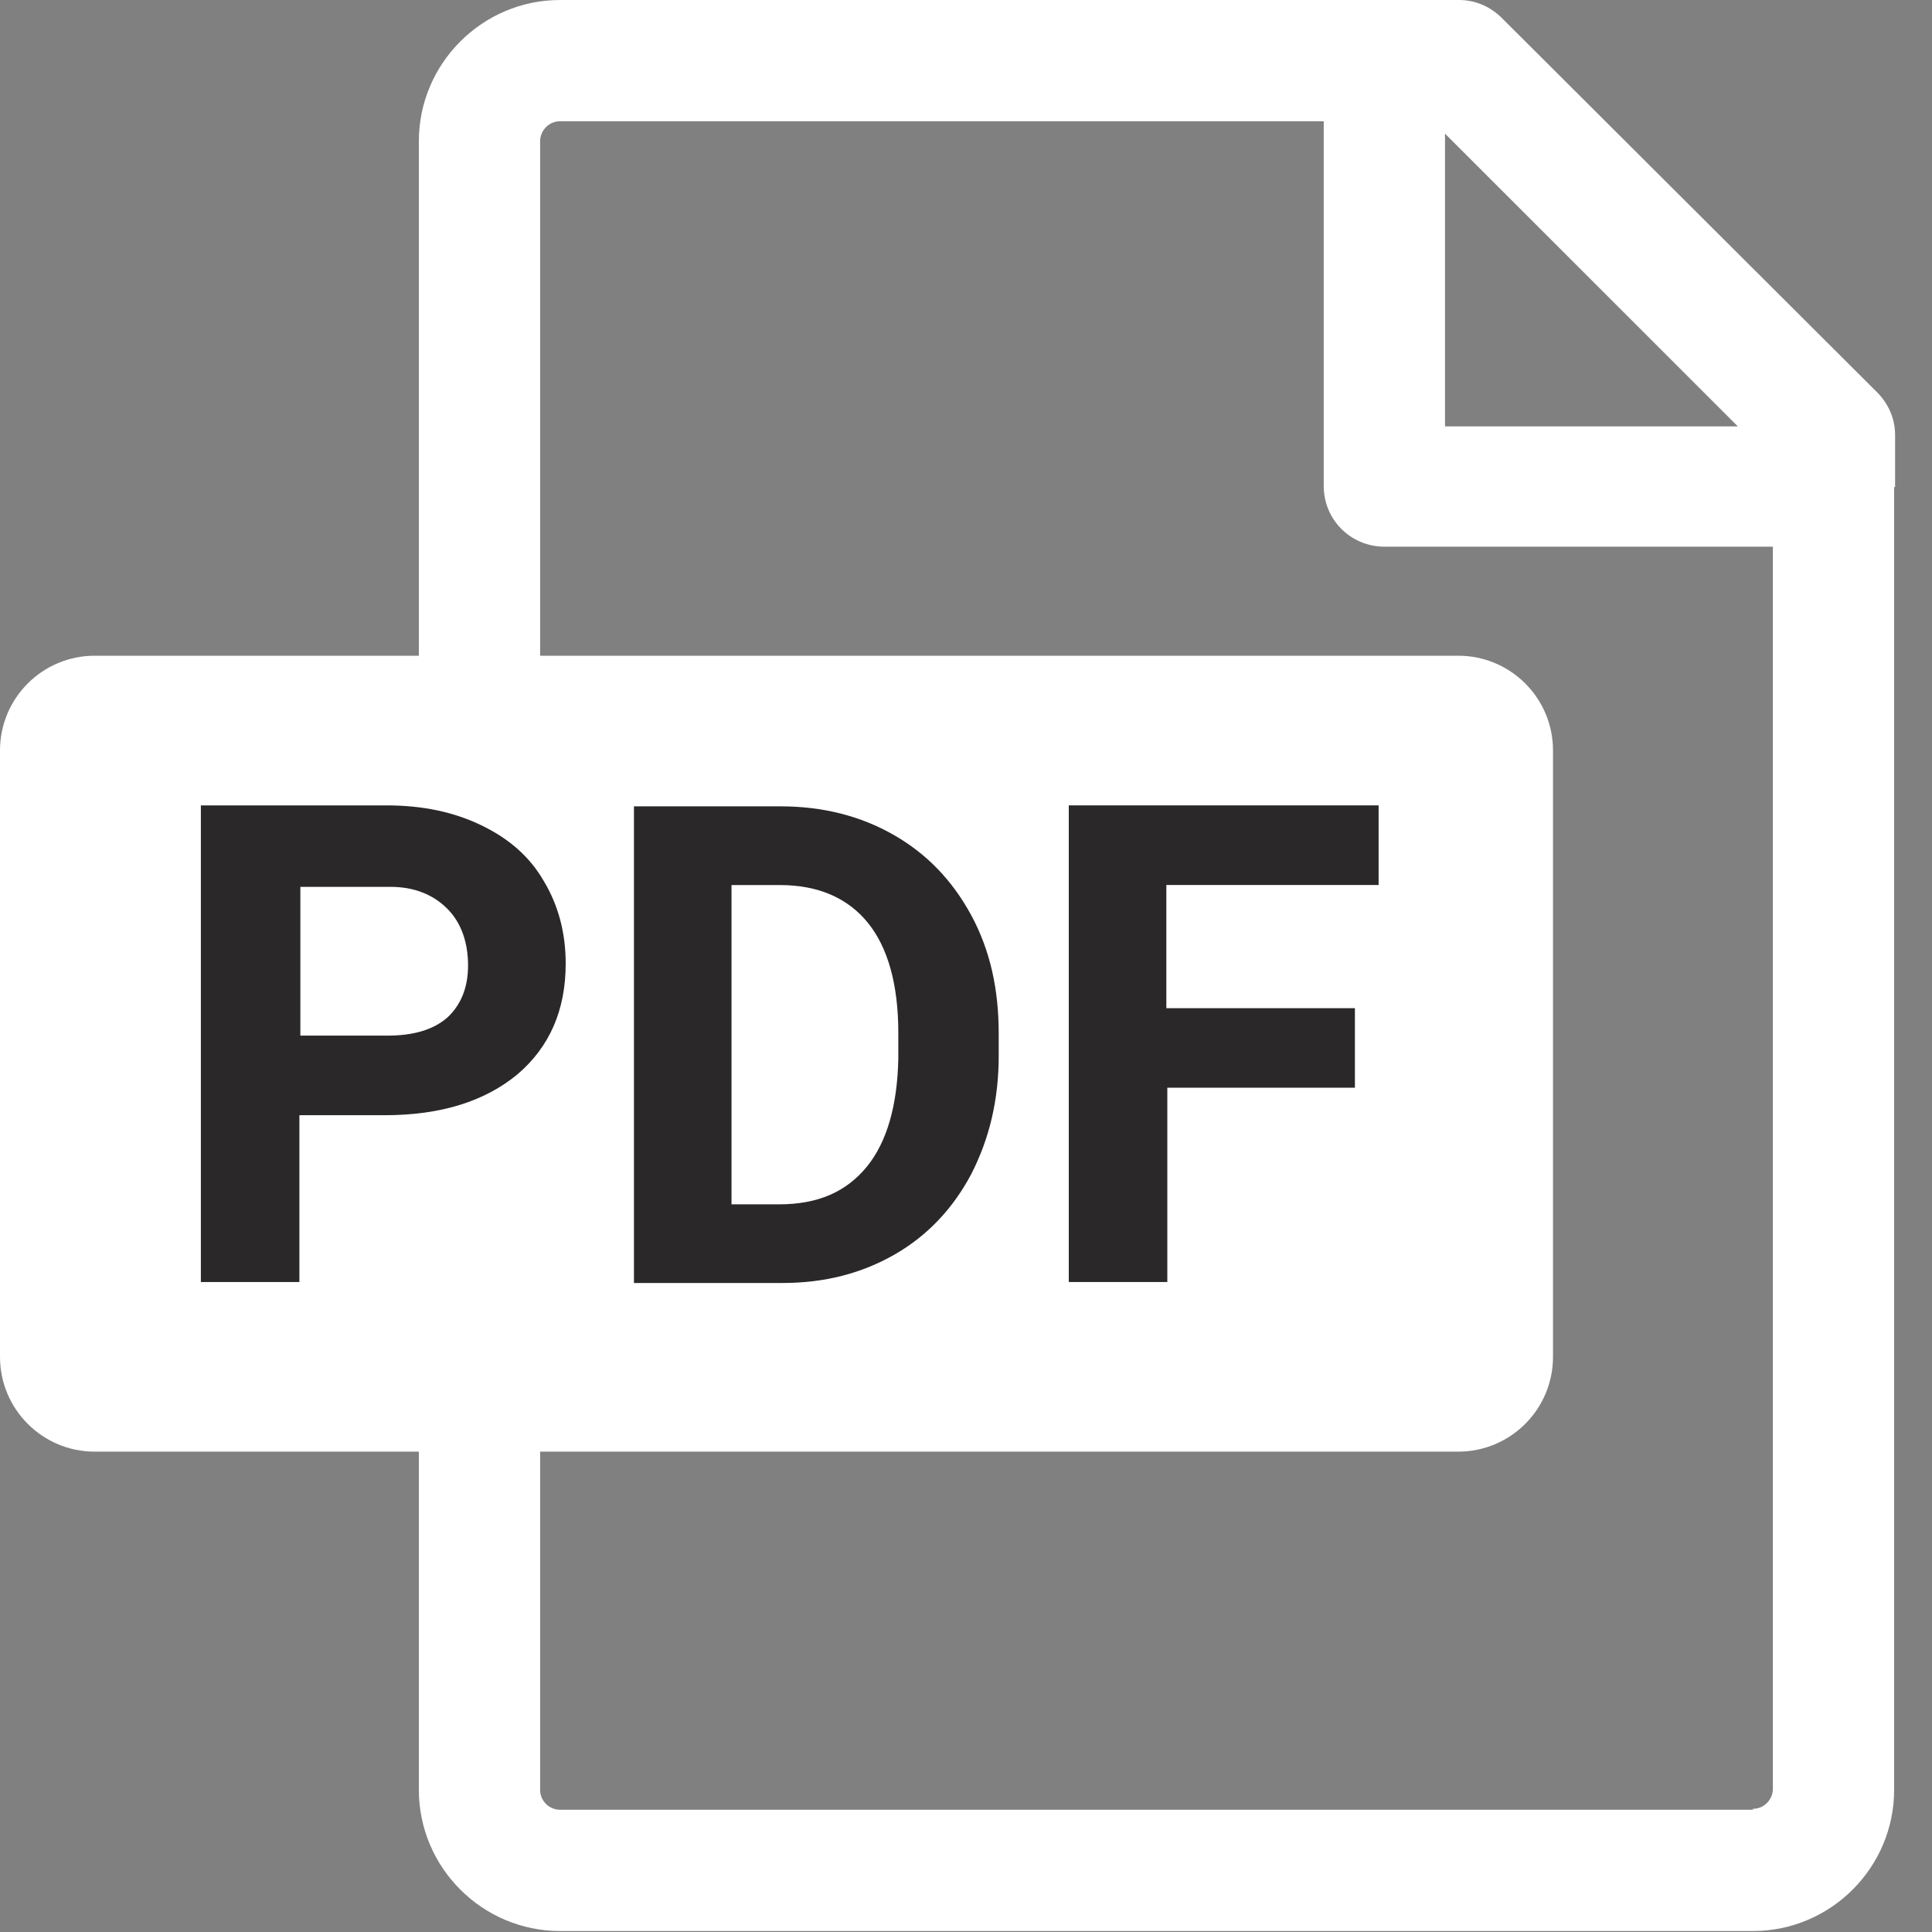 <svg viewBox="0 0 30 30" fill="none" xmlns="http://www.w3.org/2000/svg">
<rect x="0" y="0" width="30" height="30" fill="#808080" stroke="none"/>
<g clip-path="url(#clip0_4120_113089)">
<path d="M29.427 7.563C29.427 7.563 29.427 7.489 29.427 7.445V6.753C29.427 6.503 29.324 6.268 29.147 6.091L23.321 0.28C23.144 0.103 22.909 0 22.659 0H8.696C7.49 0 6.504 0.986 6.504 2.192V27.793C6.504 29 7.49 29.985 8.696 29.985H27.22C28.426 29.985 29.412 29 29.412 27.793V7.68C29.412 7.68 29.412 7.607 29.412 7.563H29.427ZM26.985 6.621H22.438V2.075L26.985 6.621ZM27.22 28.102H8.696C8.534 28.102 8.387 27.97 8.387 27.793V2.192C8.387 2.03 8.52 1.883 8.696 1.883H20.555V7.548C20.555 8.077 20.982 8.489 21.497 8.489H27.529V27.778C27.529 27.94 27.396 28.087 27.22 28.087V28.102Z" fill="white"/>
<path d="M22.643 10.182H1.471C0.659 10.182 0 10.84 0 11.653V21.069C0 21.882 0.659 22.541 1.471 22.541H22.643C23.456 22.541 24.115 21.882 24.115 21.069V11.653C24.115 10.84 23.456 10.182 22.643 10.182Z" fill="white"/>
<path d="M4.649 17.302V19.907H3.119V12.506H6.003C6.562 12.506 7.048 12.609 7.474 12.815C7.901 13.021 8.225 13.3 8.445 13.683C8.666 14.051 8.784 14.477 8.784 14.963C8.784 15.684 8.534 16.258 8.033 16.684C7.533 17.096 6.856 17.317 5.973 17.317H4.635L4.649 17.302ZM4.649 16.081H6.018C6.415 16.081 6.724 15.993 6.945 15.802C7.151 15.61 7.268 15.345 7.268 14.992C7.268 14.639 7.165 14.33 6.945 14.11C6.724 13.889 6.43 13.771 6.062 13.771H4.664V16.096L4.649 16.081Z" fill="#2A2828"/>
<path d="M9.844 19.922V12.521H12.124C12.772 12.521 13.36 12.669 13.875 12.963C14.39 13.257 14.787 13.669 15.082 14.213C15.376 14.758 15.508 15.361 15.508 16.053V16.391C15.508 17.082 15.361 17.686 15.082 18.23C14.802 18.76 14.405 19.186 13.89 19.481C13.375 19.775 12.801 19.922 12.154 19.922H9.858H9.844ZM11.359 13.757V18.701H12.095C12.698 18.701 13.139 18.51 13.463 18.113C13.772 17.73 13.934 17.171 13.949 16.435V16.038C13.949 15.287 13.787 14.714 13.478 14.331C13.169 13.949 12.713 13.743 12.11 13.743H11.359V13.757Z" fill="#2A2828"/>
<path d="M21.054 16.89H18.126V19.907H16.596V12.506H21.407V13.742H18.111V15.655H21.039V16.89H21.054Z" fill="#2A2828"/>
</g>
</svg>

